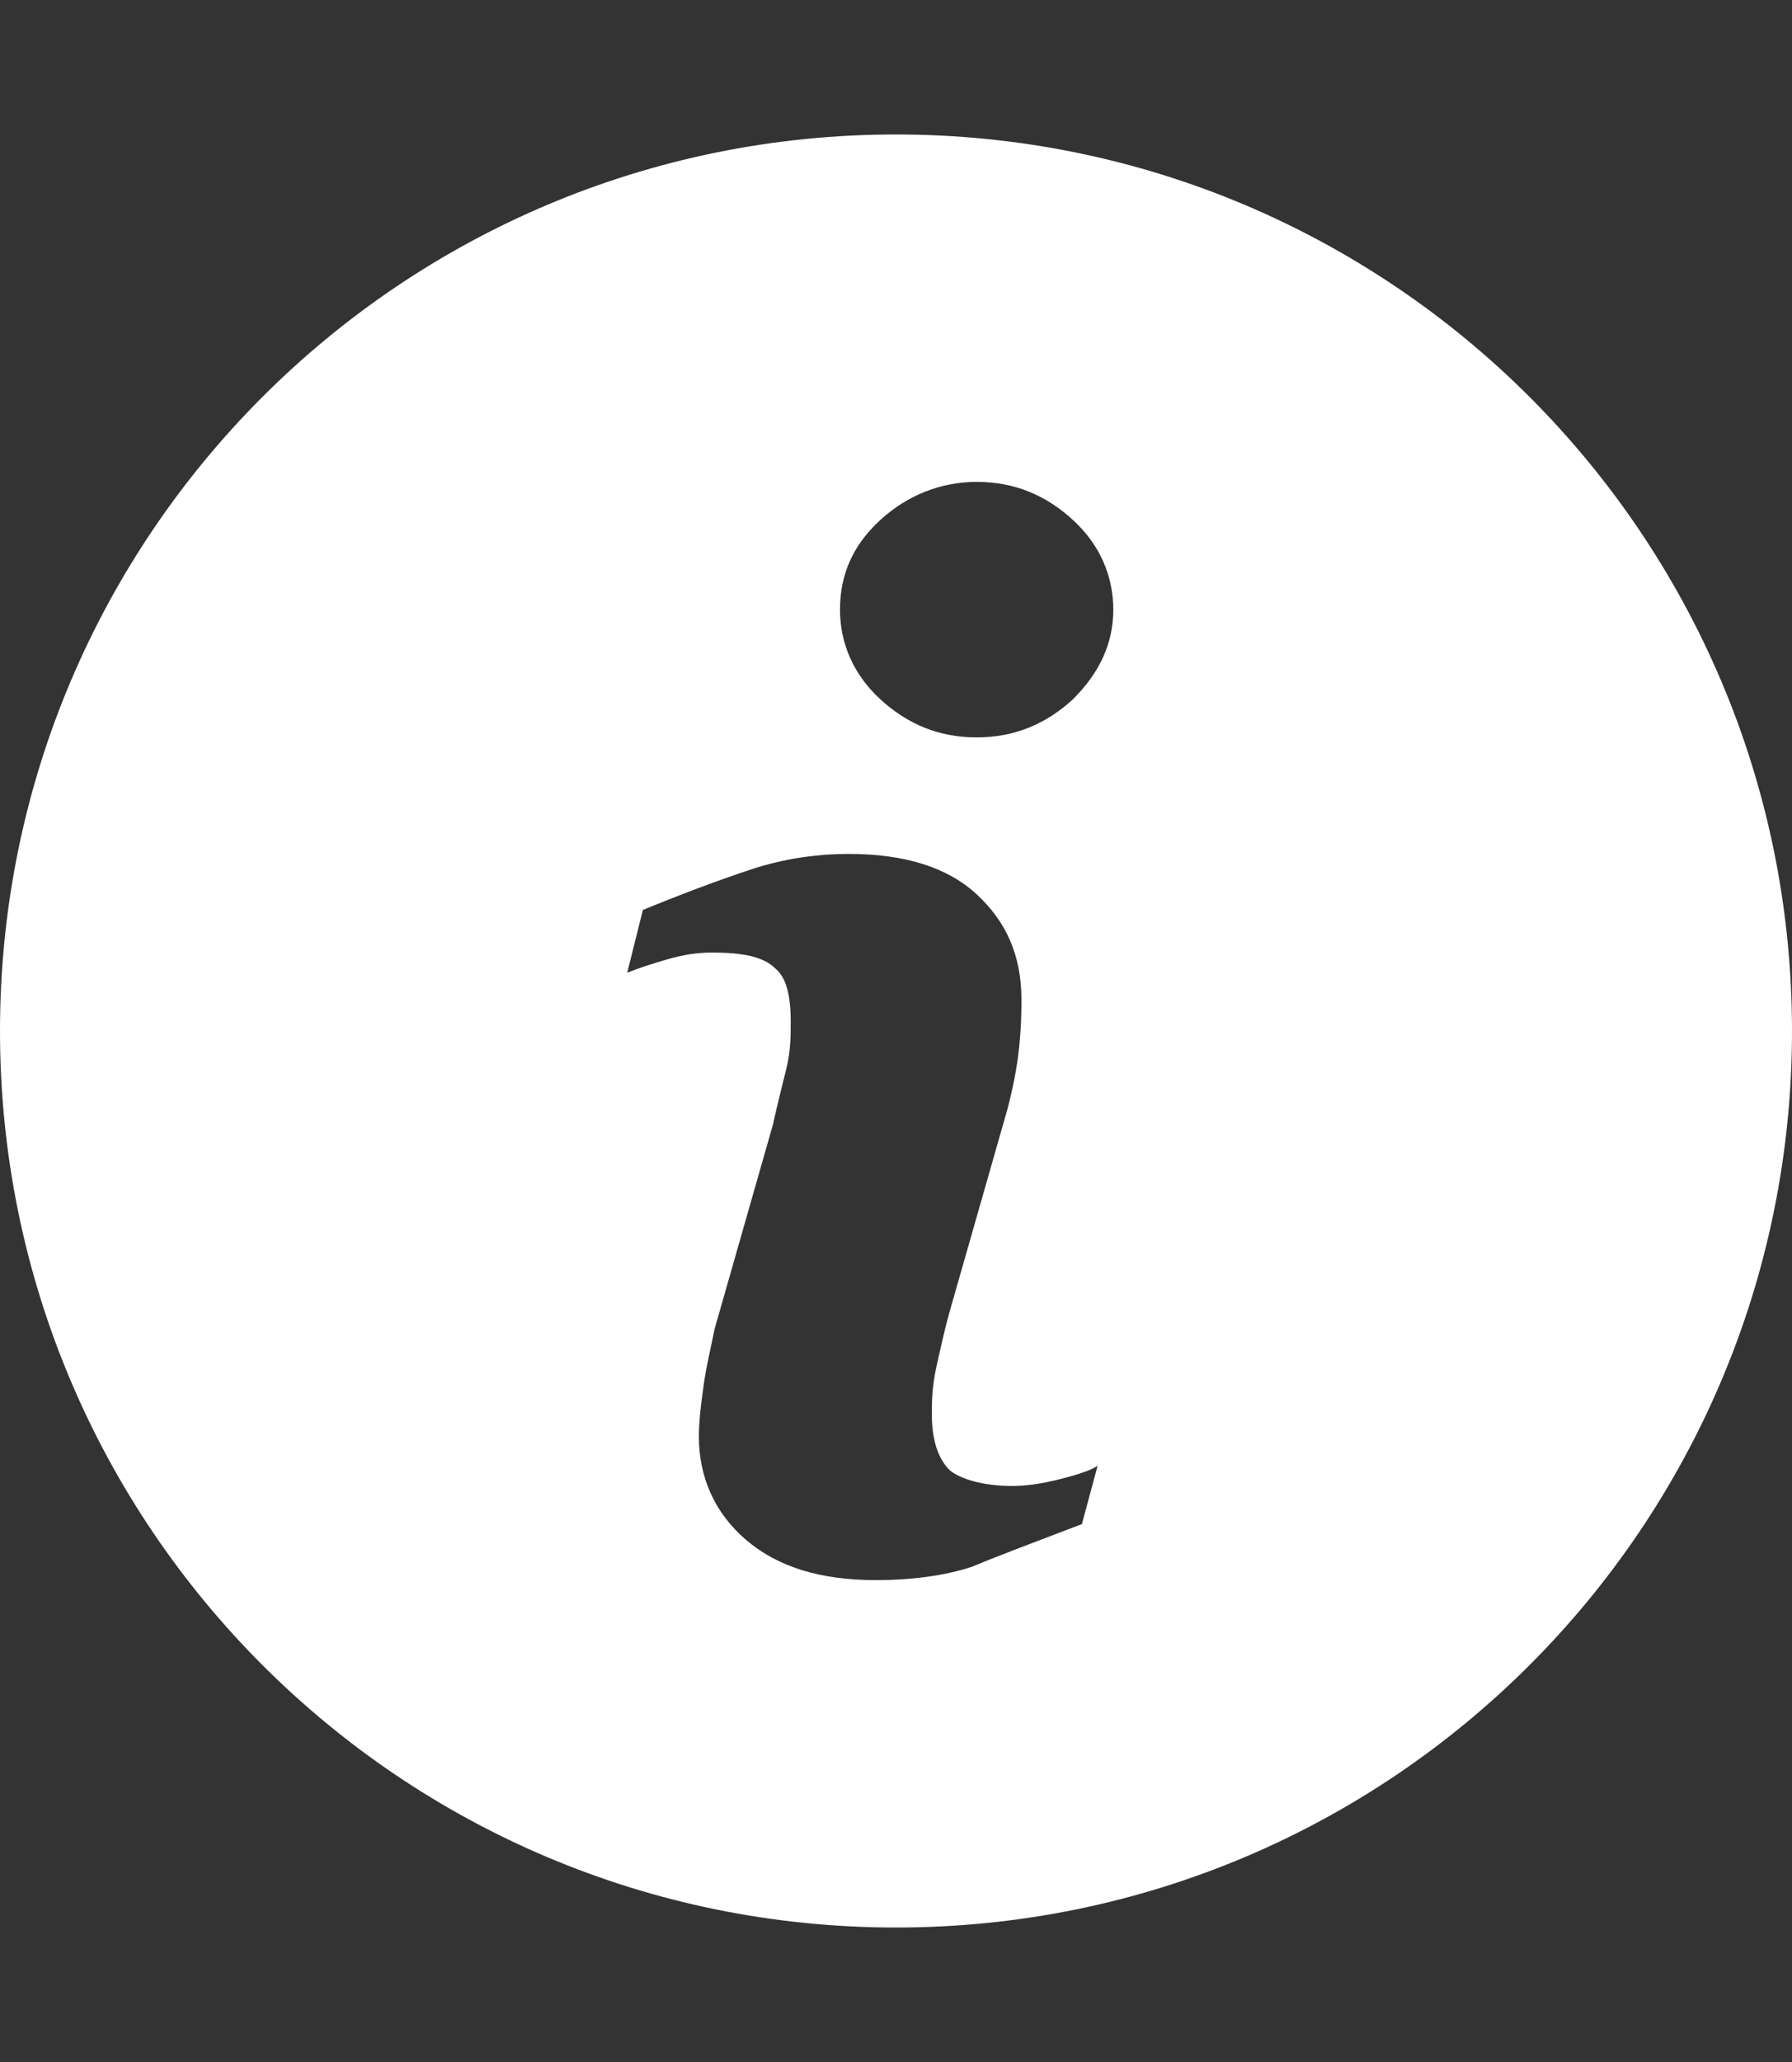 <?xml version="1.0" encoding="utf-8"?>
<!-- Generator: Adobe Illustrator 19.2.1, SVG Export Plug-In . SVG Version: 6.00 Build 0)  -->
<svg version="1.1" id="Ebene_1" xmlns="http://www.w3.org/2000/svg" xmlns:xlink="http://www.w3.org/1999/xlink" x="0px" y="0px"
	 viewBox="0 0 80 92" style="enable-background:new 0 0 80 92;" xml:space="preserve">
<rect x="0" y="0" width="80" height="92" fill="#333333" stroke="none"/>
<style type="text/css">
	.st0{fill:#FFFFFF;}
</style>
<g>
	<path class="st0" d="M40,6C17.9,6,0,23.9,0,46s17.9,40,40,40s40-17.9,40-40S62.1,6,40,6z M48.3,68c-2.1,0.8-3.7,1.4-4.9,1.9
		c-1.2,0.4-2.7,0.6-4.3,0.6c-2.5,0-4.4-0.6-5.8-1.8c-1.4-1.2-2.1-2.8-2.1-4.6c0-0.7,0.1-1.5,0.2-2.2c0.1-0.8,0.3-1.6,0.5-2.6
		l2.6-9.1c0.2-0.9,0.4-1.7,0.6-2.5c0.2-0.8,0.2-1.5,0.2-2.1c0-1.2-0.2-2-0.7-2.4c-0.5-0.5-1.4-0.7-2.8-0.7c-0.7,0-1.3,0.1-2,0.3
		c-0.7,0.2-1.3,0.4-1.8,0.6l0.7-2.8c1.7-0.7,3.3-1.3,4.8-1.8c1.5-0.5,3-0.7,4.4-0.7c2.5,0,4.4,0.6,5.7,1.8c1.3,1.2,2,2.7,2,4.7
		c0,0.4,0,1.1-0.1,2.1c-0.1,1-0.3,1.9-0.5,2.7l-2.6,9.1c-0.2,0.7-0.4,1.6-0.6,2.5c-0.2,0.9-0.2,1.6-0.2,2.1c0,1.2,0.3,2,0.8,2.5
		c0.5,0.4,1.5,0.7,2.8,0.7c0.6,0,1.3-0.1,2.1-0.3c0.8-0.2,1.4-0.4,1.7-0.6L48.3,68z M47.9,31.2c-1.2,1.1-2.6,1.7-4.3,1.7
		c-1.7,0-3.1-0.6-4.3-1.7c-1.2-1.1-1.8-2.5-1.8-4c0-1.6,0.6-2.9,1.8-4c1.2-1.1,2.7-1.7,4.3-1.7c1.7,0,3.1,0.6,4.3,1.7
		c1.2,1.1,1.8,2.5,1.8,4C49.7,28.7,49.1,30,47.9,31.2z"/>
</g>
</svg>
